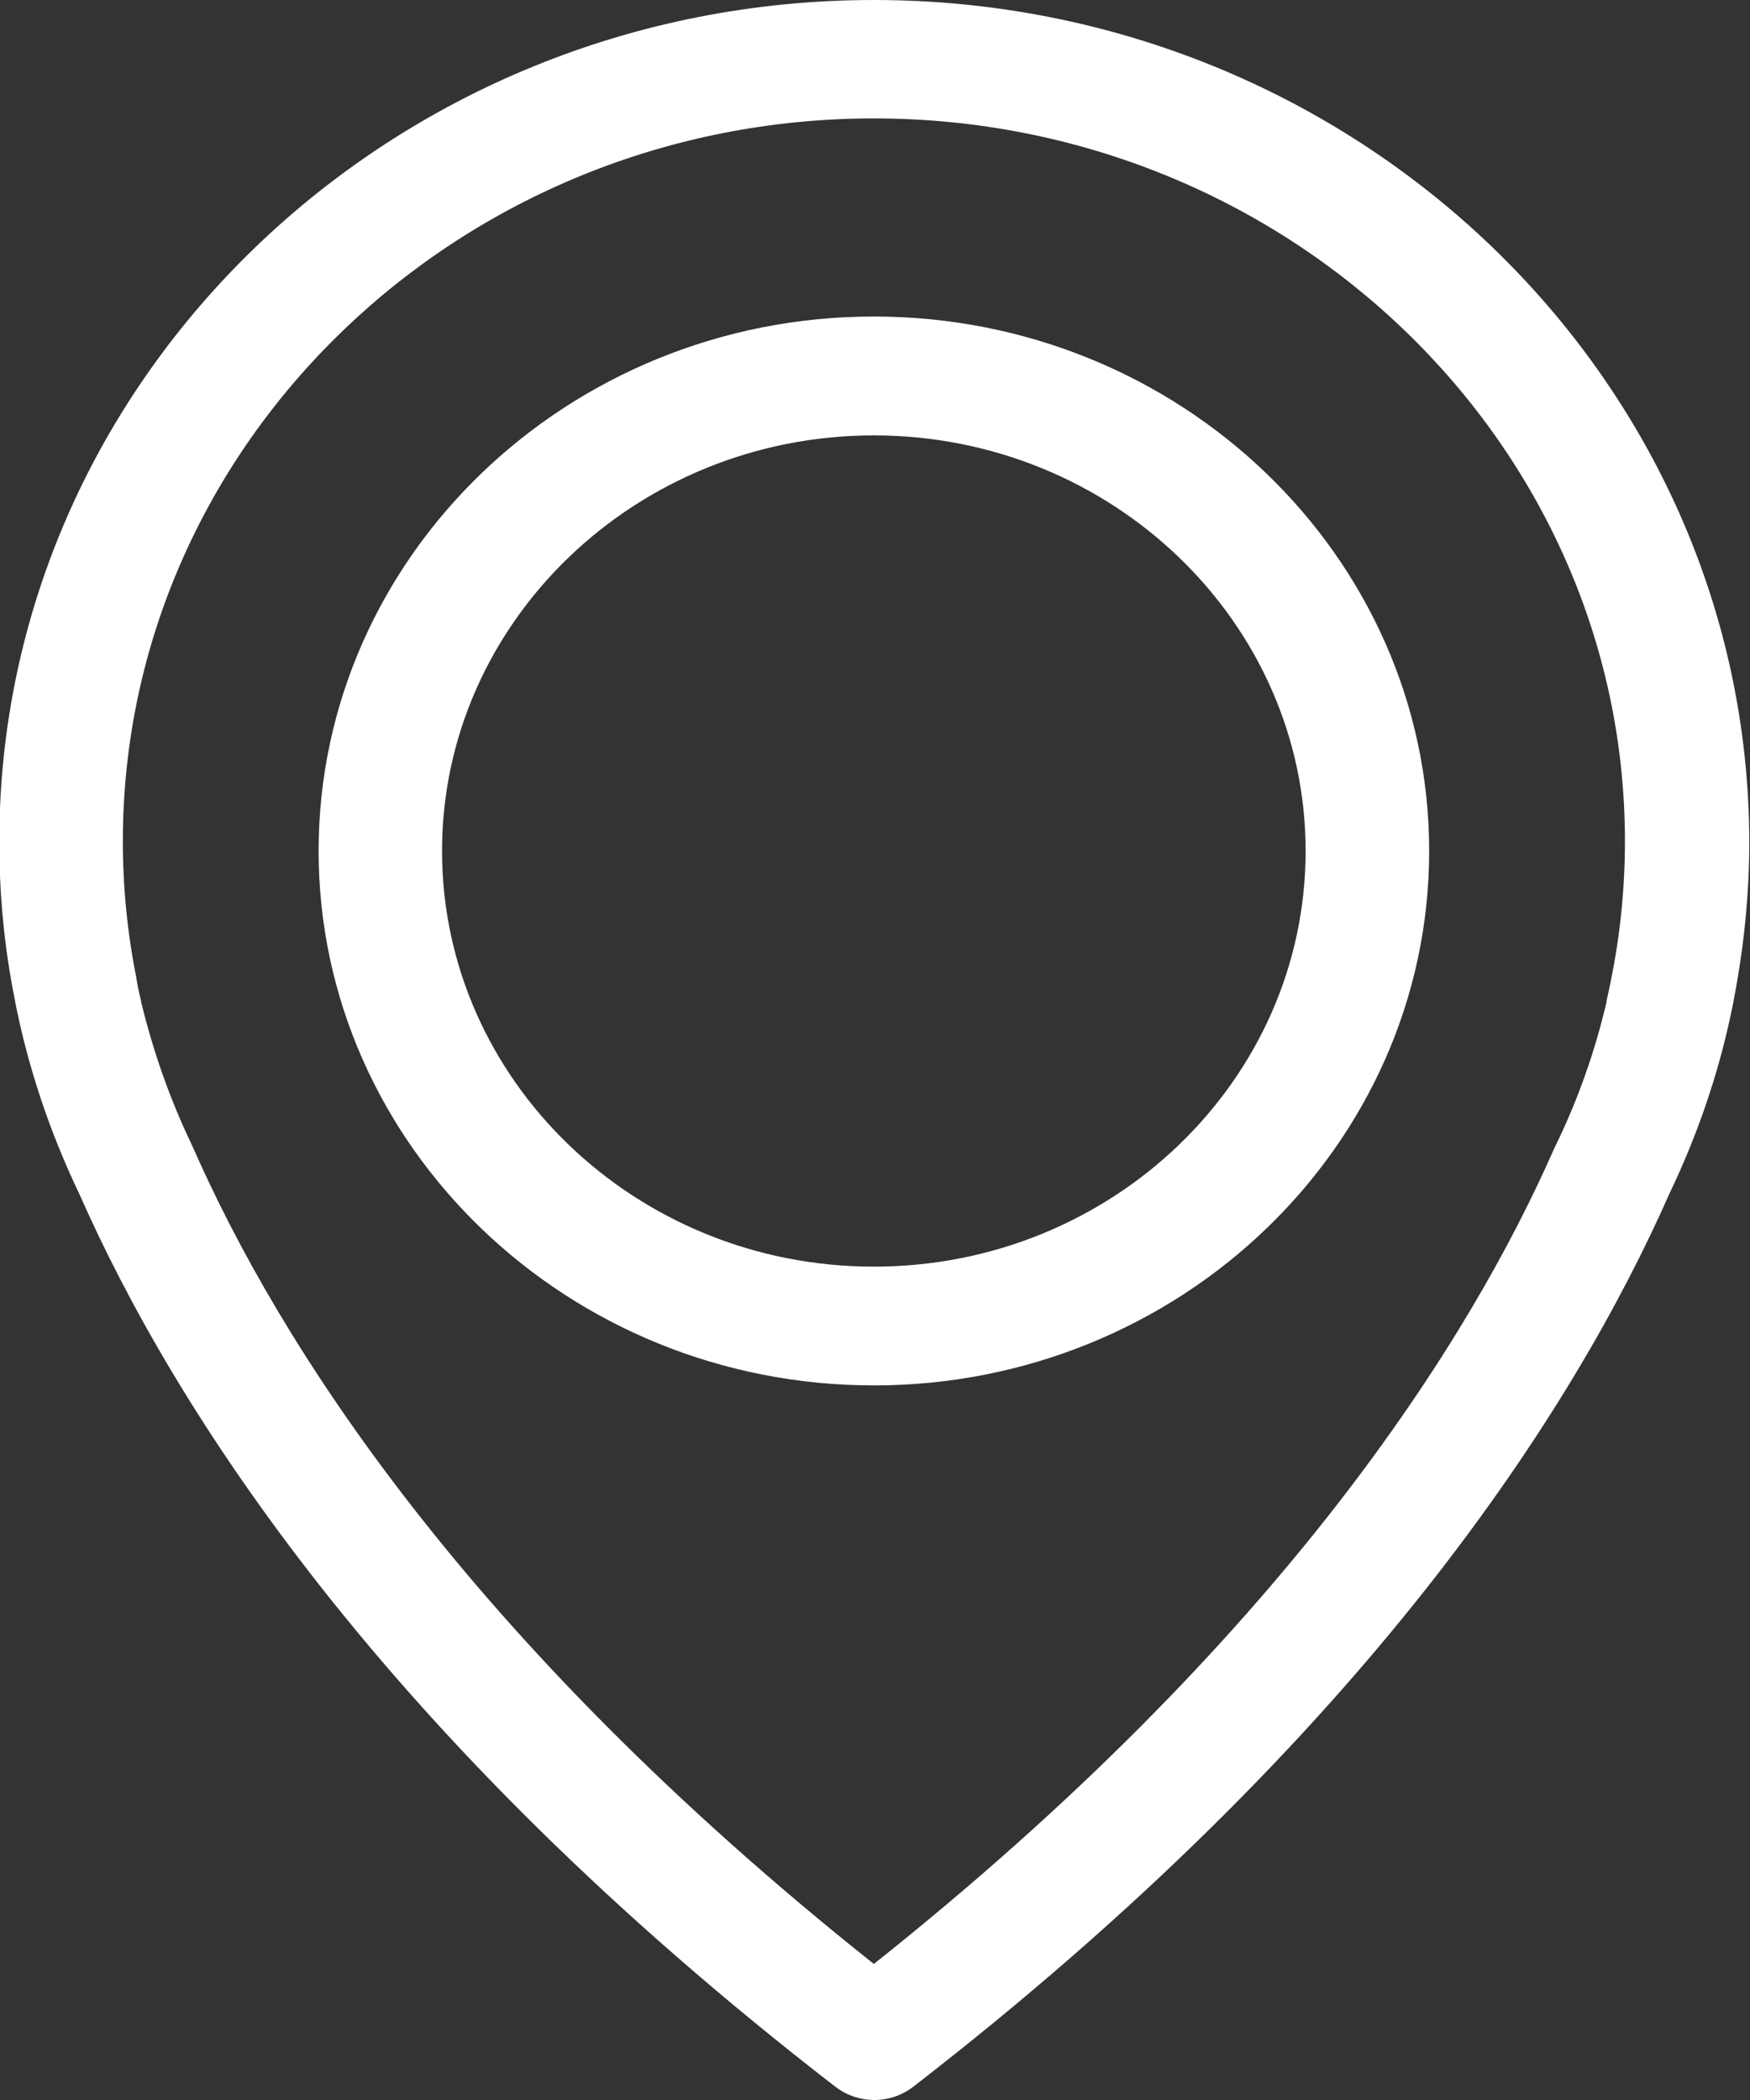 <svg 
 xmlns="http://www.w3.org/2000/svg"
 xmlns:xlink="http://www.w3.org/1999/xlink"
 width="15px" height="18px" viewBox="0 0 15 18">
<rect x="0" y="0" width="15" height="18" fill="#333333" stroke="none"/>
<path fill-rule="evenodd"  fill="rgb(255, 255, 255)"
 d="M14.861,8.569 C14.857,8.596 14.841,8.675 14.810,8.811 C14.696,9.302 14.527,9.777 14.308,10.234 C13.500,12.064 11.720,14.875 7.827,17.887 C7.729,17.962 7.612,18.000 7.494,18.000 C7.376,18.000 7.259,17.962 7.161,17.887 C3.264,14.875 1.488,12.064 0.680,10.234 C0.461,9.777 0.292,9.298 0.178,8.811 C0.147,8.675 0.131,8.596 0.127,8.569 C0.037,8.124 -0.006,7.668 -0.006,7.215 C-0.006,3.237 3.358,-0.000 7.490,-0.000 C11.622,-0.000 14.986,3.237 14.994,7.215 C14.994,7.668 14.947,8.124 14.861,8.569 ZM7.490,1.015 C3.942,1.015 1.053,3.796 1.053,7.211 C1.053,7.607 1.092,8.000 1.170,8.388 C1.170,8.400 1.174,8.407 1.174,8.415 C1.178,8.434 1.186,8.490 1.209,8.577 C1.209,8.581 1.209,8.581 1.209,8.585 C1.311,9.007 1.456,9.422 1.645,9.815 C1.648,9.819 1.648,9.826 1.652,9.830 C2.386,11.502 3.993,14.053 7.490,16.834 C10.987,14.053 12.595,11.502 13.328,9.830 C13.332,9.826 13.332,9.819 13.336,9.815 C13.528,9.419 13.673,9.007 13.771,8.585 C13.771,8.581 13.771,8.581 13.771,8.577 C13.790,8.490 13.802,8.434 13.806,8.415 C13.806,8.407 13.810,8.400 13.810,8.392 C13.888,8.007 13.928,7.611 13.928,7.211 C13.928,3.796 11.038,1.015 7.490,1.015 ZM7.490,11.875 C4.867,11.875 2.731,9.819 2.731,7.294 C2.731,4.770 4.867,2.713 7.490,2.713 C10.113,2.713 12.250,4.770 12.250,7.294 C12.250,9.819 10.113,11.875 7.490,11.875 ZM7.490,3.732 C5.451,3.732 3.789,5.332 3.789,7.294 C3.789,9.257 5.448,10.857 7.490,10.857 C9.533,10.857 11.191,9.257 11.191,7.294 C11.191,5.332 9.529,3.732 7.490,3.732 Z"/>
</svg>